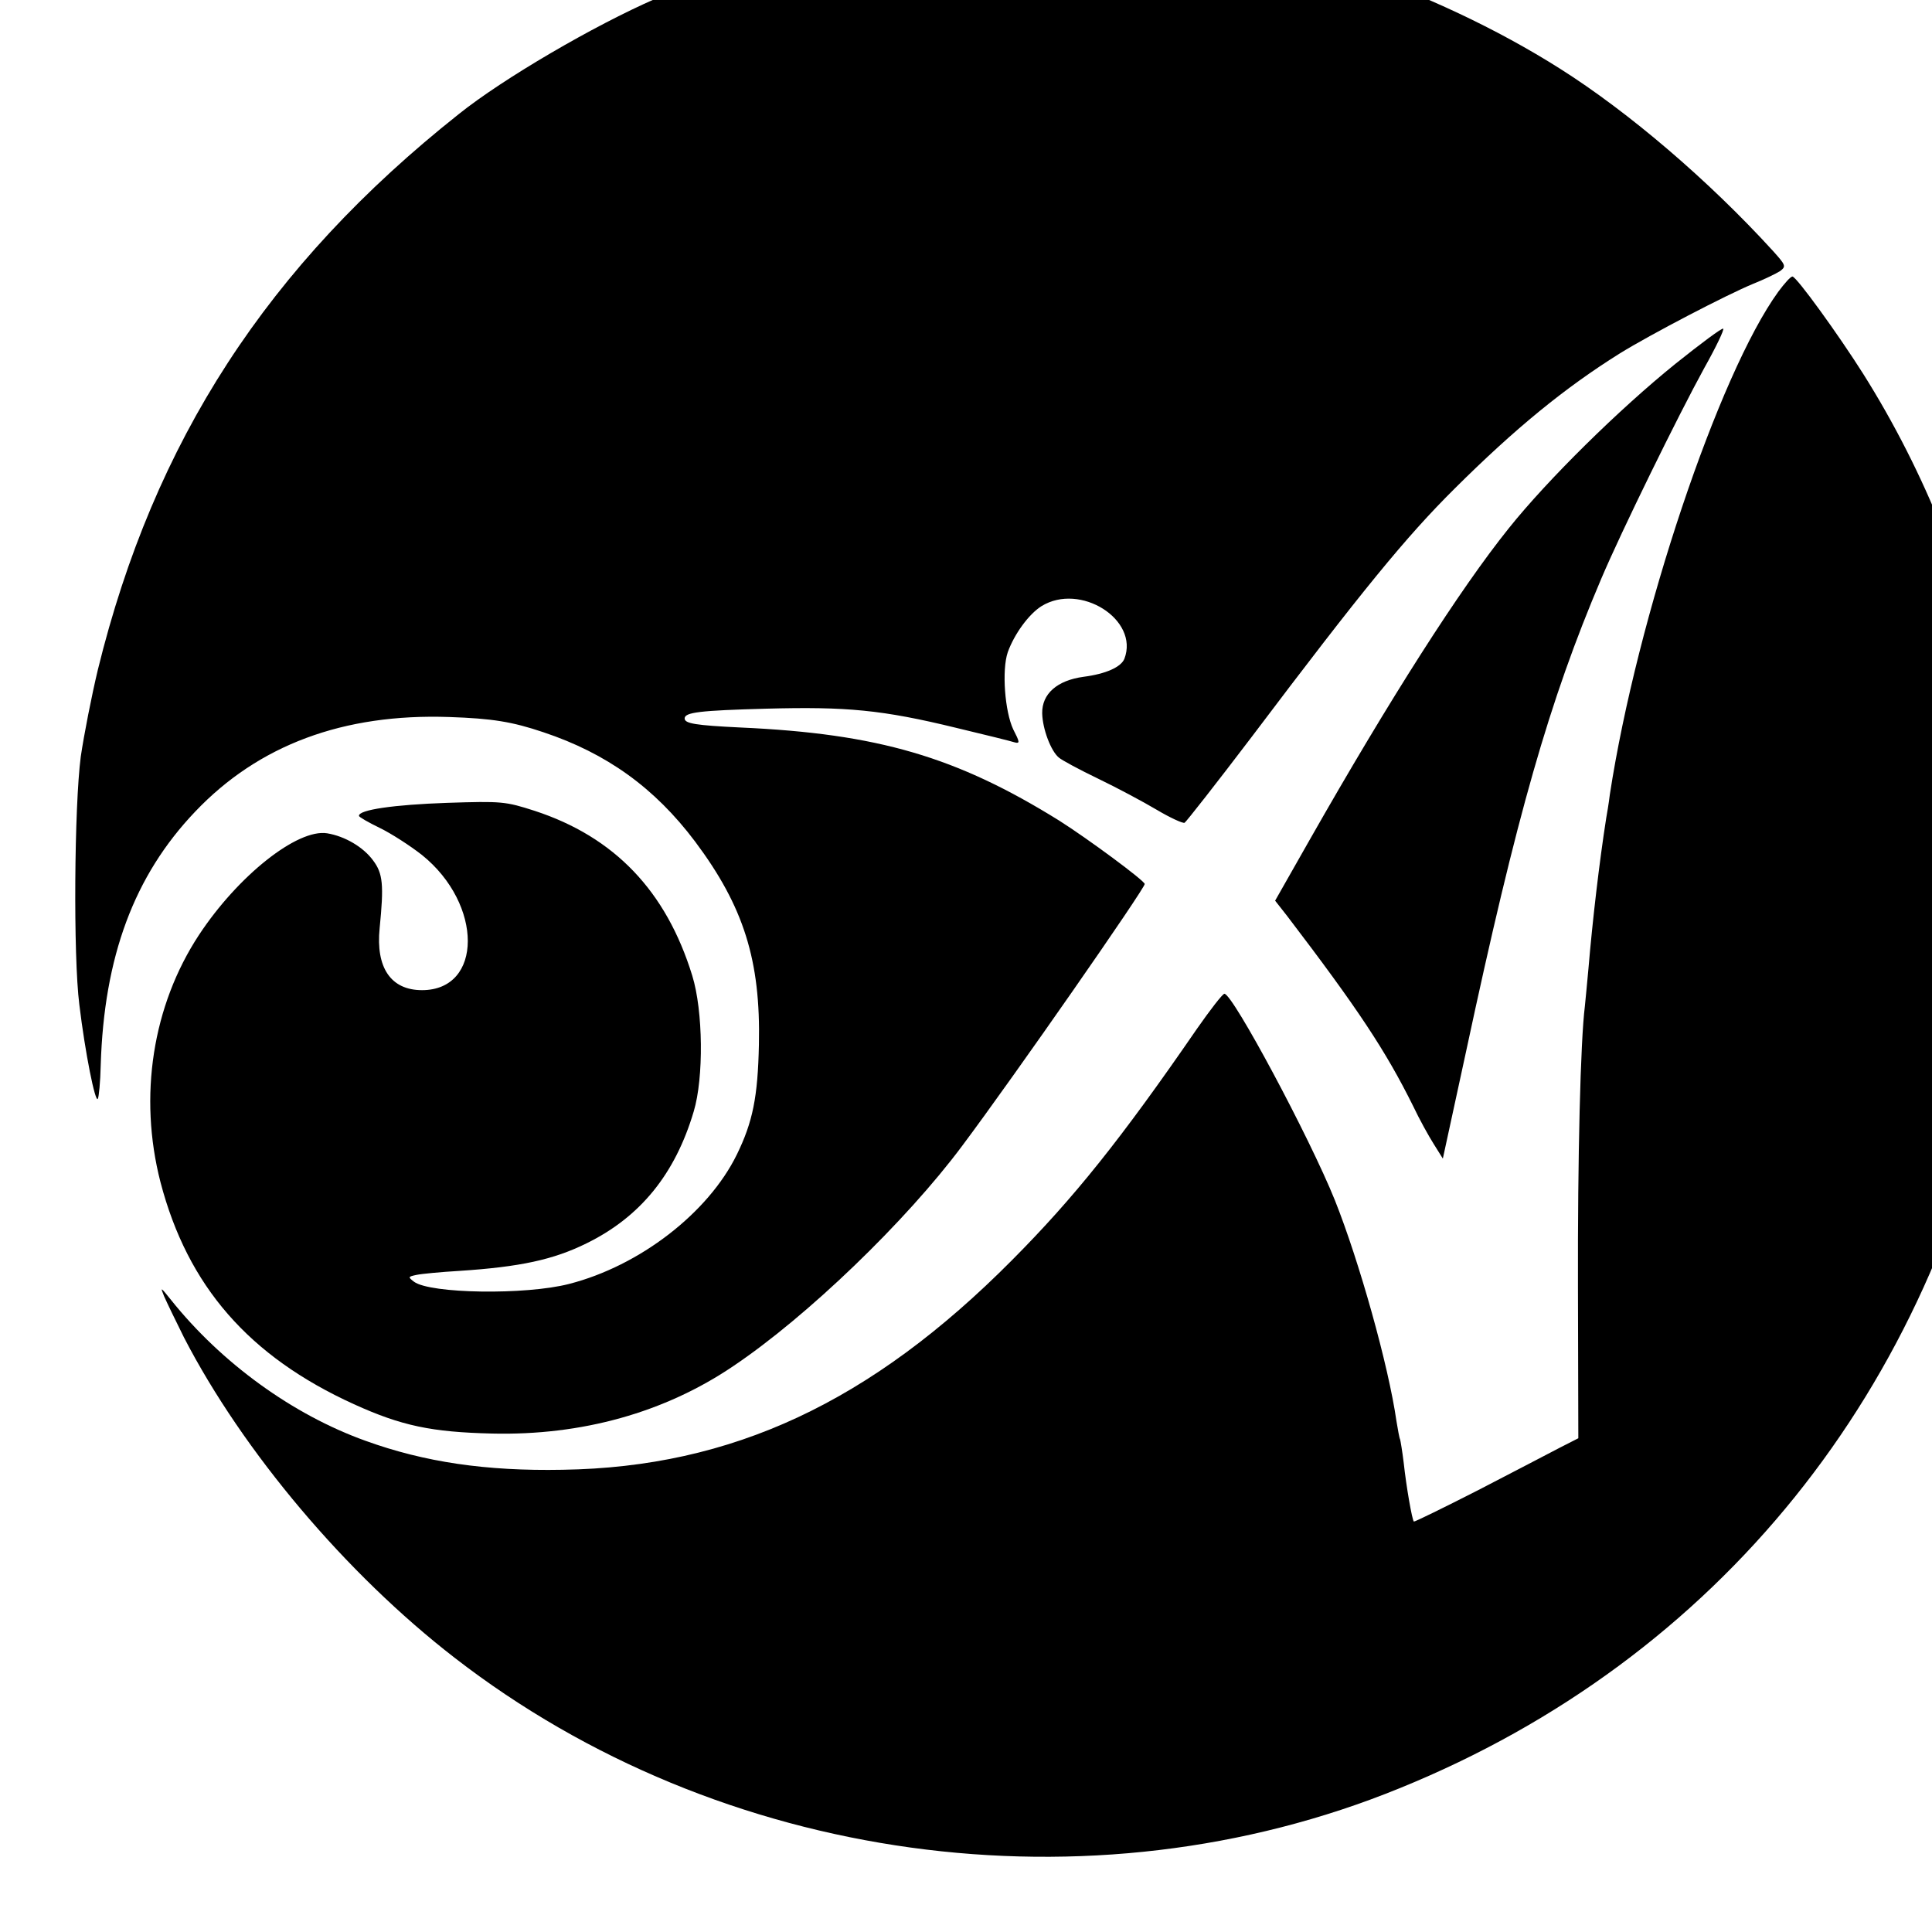 <?xml version="1.0" standalone="no"?>
<!DOCTYPE svg PUBLIC "-//W3C//DTD SVG 20010904//EN"
 "http://www.w3.org/TR/2001/REC-SVG-20010904/DTD/svg10.dtd">
<svg version="1.0" xmlns="http://www.w3.org/2000/svg"
 width="16pt" height="16pt" viewBox="0 0 16 16"
 preserveAspectRatio="xMidYMid meet">
<g transform="translate(0,16) scale(0.003,-0.003)"
fill="#000000" stroke="none">
<path d="M2717 5554 c-1 -1 -43 -4 -92 -7 -238 -16 -558 -98 -815 -210 -170
-74 -422 -221 -544 -319 -527 -418 -841 -902 -996 -1534 -17 -71 -38 -178 -47
-239 -18 -137 -21 -551 -4 -685 16 -133 44 -272 51 -260 3 5 7 47 8 92 9 300
92 524 261 701 175 184 409 271 701 261 119 -4 174 -13 260 -42 174 -58 307
-153 419 -302 134 -179 181 -328 176 -560 -3 -145 -17 -214 -61 -304 -79 -161
-268 -307 -463 -357 -120 -31 -383 -27 -428 6 -17 13 -17 14 7 19 14 3 67 8
118 11 168 11 260 31 351 76 149 73 245 192 296 364 28 93 26 278 -4 375 -72
234 -215 383 -435 455 -81 26 -90 27 -243 22 -144 -5 -244 -19 -242 -36 0 -3
26 -18 57 -33 31 -15 84 -49 117 -75 169 -136 168 -373 0 -373 -86 0 -128 62
-117 171 12 120 9 151 -18 187 -27 37 -78 67 -127 75 -82 13 -246 -117 -354
-281 -128 -195 -167 -445 -106 -682 75 -287 244 -481 534 -613 132 -60 215
-77 381 -81 248 -6 477 58 666 186 204 137 477 400 632 608 143 191 504 710
504 723 0 9 -157 125 -236 175 -283 176 -500 240 -879 257 -125 6 -155 11
-155 25 0 17 41 22 225 27 222 6 320 -3 525 -53 80 -19 152 -37 161 -40 15 -4
14 1 -4 36 -23 49 -32 163 -15 213 18 50 58 105 93 127 107 66 270 -37 229
-145 -9 -23 -51 -42 -113 -50 -73 -10 -115 -47 -114 -101 1 -43 24 -104 46
-122 8 -7 56 -33 108 -58 52 -25 125 -64 162 -86 37 -22 72 -38 77 -36 4 2 88
109 186 238 304 403 425 551 560 685 167 166 304 278 456 373 84 52 295 162
368 192 30 12 63 28 74 35 17 13 16 16 -20 56 -177 194 -398 383 -588 503
-349 221 -813 379 -1176 402 -99 6 -408 12 -413 8z"/>
<path d="M4909 4528 c-164 -226 -390 -899 -465 -1388 -3 -25 -8 -54 -10 -65
-19 -121 -38 -284 -49 -415 -4 -41 -8 -88 -10 -105 -12 -96 -20 -412 -19 -776
l1 -416 -51 -26 c-28 -15 -129 -67 -225 -117 -96 -49 -176 -88 -178 -87 -5 5
-21 97 -28 162 -4 33 -9 62 -10 65 -2 3 -6 26 -10 50 -22 154 -103 442 -170
610 -70 174 -282 570 -305 570 -5 0 -39 -44 -76 -97 -210 -305 -339 -466 -510
-638 -390 -393 -774 -572 -1241 -579 -211 -4 -381 21 -544 80 -201 72 -398
215 -537 389 -29 36 -30 37 -19 10 7 -16 32 -68 55 -114 163 -315 447 -652
747 -884 733 -568 1754 -709 2609 -360 879 357 1477 1101 1658 2058 20 107 22
151 23 405 0 308 -3 350 -42 540 -64 318 -188 629 -360 902 -69 109 -184 268
-195 268 -5 0 -22 -19 -39 -42z"/>
<path d="M4625 4329 c-155 -125 -353 -320 -460 -454 -135 -168 -329 -472 -549
-859 l-96 -169 33 -42 c196 -257 272 -372 348 -525 17 -36 43 -83 57 -105 l25
-40 64 295 c140 654 230 969 373 1305 55 130 213 452 285 583 32 57 55 105 52
108 -3 3 -62 -41 -132 -97z"/>
</g>
</svg>
